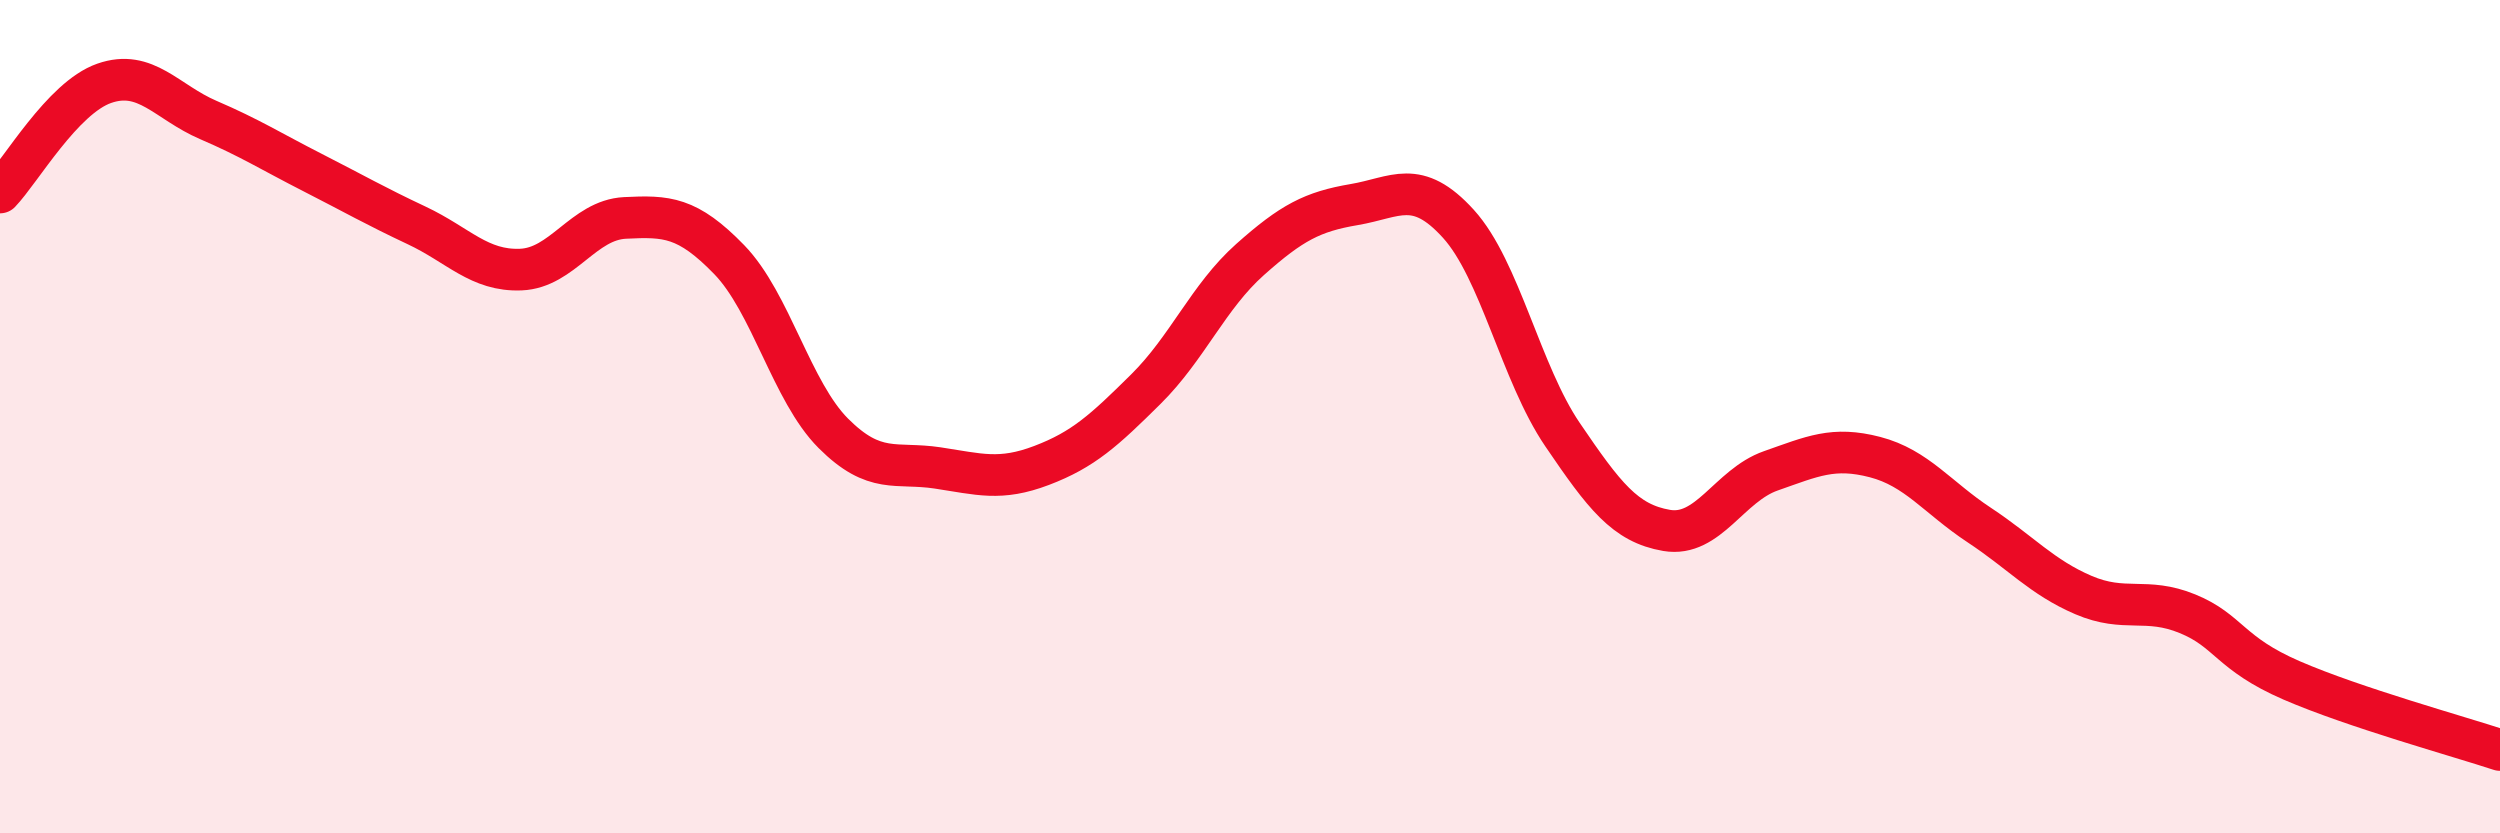 
    <svg width="60" height="20" viewBox="0 0 60 20" xmlns="http://www.w3.org/2000/svg">
      <path
        d="M 0,4.62 C 0.5,4.1 1.5,2.35 2.5,2 C 3.5,1.65 4,2.45 5,2.88 C 6,3.31 6.5,3.63 7.5,4.14 C 8.5,4.65 9,4.94 10,5.41 C 11,5.88 11.5,6.51 12.5,6.47 C 13.5,6.43 14,5.28 15,5.23 C 16,5.18 16.5,5.2 17.5,6.23 C 18.5,7.26 19,9.4 20,10.4 C 21,11.4 21.5,11.08 22.5,11.23 C 23.5,11.38 24,11.55 25,11.17 C 26,10.79 26.5,10.33 27.5,9.34 C 28.5,8.35 29,7.12 30,6.23 C 31,5.34 31.5,5.08 32.5,4.91 C 33.5,4.74 34,4.27 35,5.37 C 36,6.47 36.5,8.96 37.5,10.43 C 38.5,11.9 39,12.56 40,12.73 C 41,12.9 41.5,11.65 42.5,11.3 C 43.5,10.95 44,10.71 45,10.97 C 46,11.23 46.5,11.94 47.5,12.6 C 48.5,13.26 49,13.85 50,14.28 C 51,14.71 51.5,14.32 52.5,14.73 C 53.5,15.14 53.5,15.68 55,16.33 C 56.5,16.98 59,17.67 60,18L60 20L0 20Z"
        fill="#EB0A25"
        opacity="0.1"
        stroke-linecap="round"
        stroke-linejoin="round"
      />
      <path
        d="M 0,4.62 C 0.5,4.1 1.5,2.35 2.5,2 C 3.5,1.65 4,2.45 5,2.88 C 6,3.31 6.5,3.63 7.5,4.14 C 8.5,4.65 9,4.94 10,5.41 C 11,5.88 11.5,6.51 12.5,6.47 C 13.5,6.43 14,5.28 15,5.23 C 16,5.18 16.5,5.2 17.5,6.23 C 18.5,7.26 19,9.4 20,10.4 C 21,11.4 21.5,11.08 22.5,11.23 C 23.5,11.38 24,11.55 25,11.17 C 26,10.79 26.5,10.33 27.5,9.34 C 28.5,8.35 29,7.12 30,6.23 C 31,5.34 31.5,5.08 32.5,4.91 C 33.5,4.74 34,4.27 35,5.37 C 36,6.47 36.5,8.96 37.5,10.43 C 38.5,11.9 39,12.56 40,12.73 C 41,12.9 41.5,11.65 42.5,11.3 C 43.5,10.95 44,10.71 45,10.97 C 46,11.23 46.5,11.94 47.5,12.6 C 48.5,13.26 49,13.85 50,14.28 C 51,14.71 51.5,14.32 52.5,14.73 C 53.5,15.14 53.5,15.68 55,16.33 C 56.5,16.98 59,17.67 60,18"
        stroke="#EB0A25"
        stroke-width="1"
        fill="none"
        stroke-linecap="round"
        stroke-linejoin="round"
      />
    </svg>
  